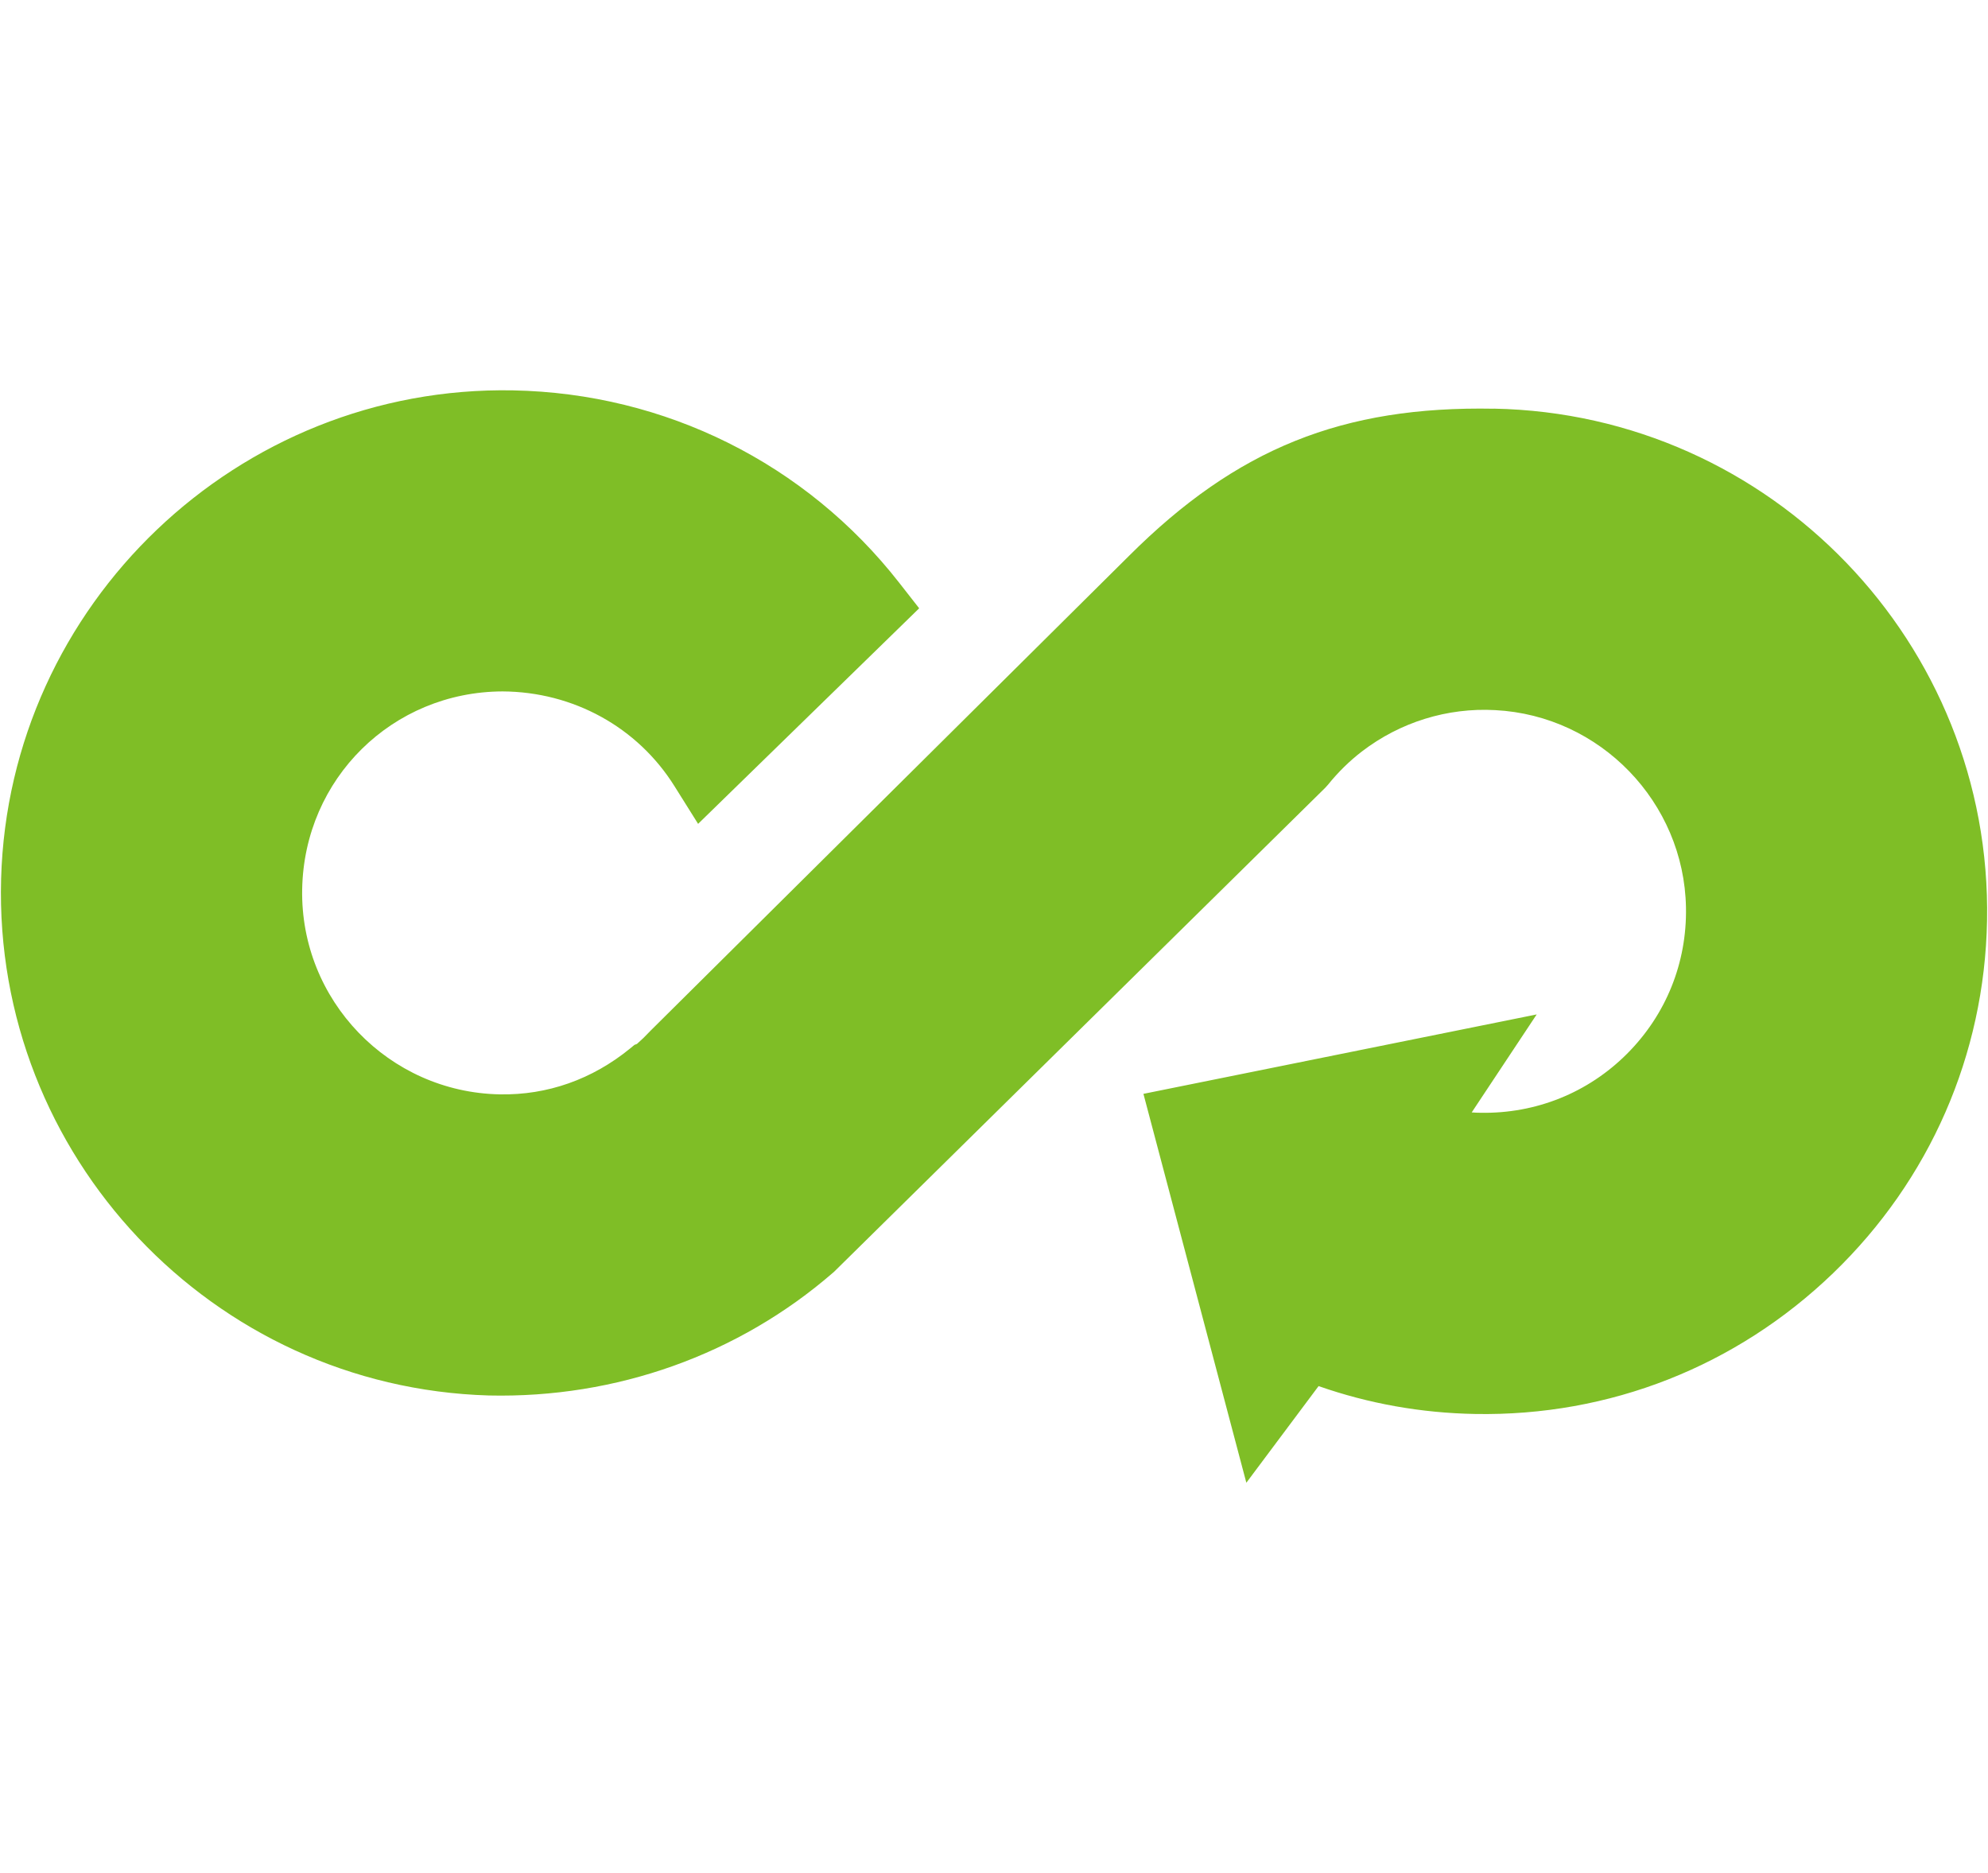 <?xml version="1.0" encoding="UTF-8"?>
<svg id="_圖層_1" data-name="圖層_1" xmlns="http://www.w3.org/2000/svg" version="1.1" viewBox="0 0 268.88 253.28">
  <!-- Generator: Adobe Illustrator 29.3.1, SVG Export Plug-In . SVG Version: 2.1.0 Build 151)  -->
  <defs>
    <style>
      .st0 {
        fill: #fff;
      }

      .st1 {
        fill: #7fbe26;
      }

      .st2 {
        display: none;
      }
    </style>
  </defs>
  <g class="st2">
    <g>
      <path class="st1" d="M226.36,249.2c0,1.98-1.58,3.56-3.56,3.56h-22.15v-95.93c0-3.14-2.54-5.68-5.68-5.68h-36.92l6.19-67.93c0-1.98,1.61-3.56,3.59-3.56h43.67c1.98,0,3.56,1.58,3.56,3.56l11.3,165.98Z"/>
      <path class="st1" d="M183.76,162.91H5.05c-2.48,0-4.49,2.01-4.49,4.49v80.86c0,2.48,2.01,4.49,4.49,4.49h178.71c2.48,0,4.49-2.01,4.49-4.49v-80.86c0-2.48-2.01-4.49-4.49-4.49ZM58.78,213.12c0,3.06-2.48,5.54-5.54,5.54h-20.29c-3.06,0-5.54-2.48-5.54-5.54v-13.39c0-3.06,2.48-5.54,5.54-5.54h20.29c3.06,0,5.54,2.48,5.54,5.54v13.39ZM104.51,213.12c0,3.06-2.48,5.54-5.54,5.54h-20.29c-3.06,0-5.54-2.48-5.54-5.54v-13.39c0-3.06,2.48-5.54,5.54-5.54h20.29c3.06,0,5.54,2.48,5.54,5.54v13.39ZM150.24,213.12c0,3.06-2.48,5.54-5.54,5.54h-20.29c-3.06,0-5.54-2.48-5.54-5.54v-13.39c0-3.06,2.48-5.54,5.54-5.54h20.29c3.06,0,5.54,2.48,5.54,5.54v13.39Z"/>
      <path class="st1" d="M219.17,88.76h-58.85c-3.38,0-6.11-2.74-6.11-6.11h0c0-3.38,2.74-6.11,6.11-6.11h58.85c3.38,0,6.11,2.74,6.11,6.11h0c0,3.38-2.74,6.11-6.11,6.11Z"/>
      <polygon class="st1" points="112.22 151.47 147.71 151.47 150.53 116.71 114.25 126.5 112.22 151.47"/>
      <polygon class="st1" points="66.19 151.47 101.68 151.47 103.49 128.66 67.21 138.44 66.19 151.47"/>
      <polygon class="st1" points="20.17 151.47 55.66 151.47 56.45 140.06 20.17 149.85 20.17 151.47"/>
    </g>
    <g>
      <path class="st1" d="M191.37,55.98l5.99-4.19,47.9-33.5-46.04,35.89-5.76,4.48c-1.91,1.5-3.91,2.98-5.5,4.62-.77.75-1.51,1.54-2.25,2.33,1.28.49,65.3,24.63,82.61-63.43,0,0-63.29-17.34-84.66,59.75.56-.52,1.14-1.02,1.75-1.52,1.95-1.73,3.97-3.04,5.97-4.44Z"/>
      <path class="st1" d="M178.4,51.4c-.49-.52-.97-1.04-1.49-1.54-1.05-1.08-2.37-2.06-3.63-3.05l-3.8-2.96-30.39-23.69,31.62,22.11,3.95,2.76c1.32.93,2.65,1.79,3.94,2.93.4.33.78.66,1.15,1C165.65-1.92,123.87,9.53,123.87,9.53c11.43,58.13,53.68,42.2,54.53,41.87Z"/>
    </g>
  </g>
  <g class="st2">
    <path class="st1" d="M175.52,9.72l-9.17,13.9c-3.47,5.26-9.34,8.43-15.62,8.43h-81.53c-11.58,0-20.97,9.43-20.97,21.05v179.14c0,11.63,9.39,21.05,20.97,21.05h156.19c11.58,0,20.97-9.43,20.97-21.05V22.34c0-11.63-9.39-21.05-20.97-21.05h-34.23c-6.29,0-12.15,3.16-15.62,8.43Z"/>
    <path class="st1" d="M73.92,21.8h-4.74c-14.55,0-26.77,10.08-30.18,23.63-2.59.5-5.3-.67-6.69-3.07l-8.93-15.57c-1.75-3.04-.73-6.92,2.3-8.68L55.48.85c3.03-1.75,6.9-.73,8.64,2.34l8.96,15.54c.55.96.84,2.02.84,3.07Z"/>
    <g>
      <path class="st0" d="M143.66,156.47l5.72-4.02,45.79-32.15-44.02,34.45-5.51,4.3c-1.82,1.44-3.74,2.86-5.26,4.44-.74.72-1.45,1.48-2.15,2.24,1.23.47,62.44,23.64,78.99-60.89,0,0-60.51-16.64-80.94,57.35.53-.49,1.09-.98,1.67-1.46,1.87-1.66,3.79-2.92,5.7-4.26Z"/>
      <path class="st0" d="M131.26,152.07c-.47-.5-.93-1-1.42-1.48-1-1.04-2.27-1.98-3.47-2.93l-3.64-2.84-29.06-22.74,30.23,21.22,3.78,2.65c1.26.89,2.53,1.72,3.76,2.82.38.31.75.63,1.1.96-13.49-48.84-53.43-37.86-53.43-37.86,10.92,55.79,51.33,40.5,52.14,40.19Z"/>
    </g>
  </g>
  <path class="st1" d="M202.05,55.27c-20.47-.38-34.77,5.37-49.31,19.86l-64.61,64.11-.11.11c-.36.38-.69.71-.98,1l-.89.82-.34.13-.58.48c-5.13,4.19-11.2,6.33-17.63,6.21-15.02-.28-27.01-12.73-26.73-27.75.28-14.95,12.2-26.69,27.1-26.74,9.56.05,18.25,4.83,23.24,12.79l3.21,5.12,29.9-29.15-2.69-3.44c-12.62-16.16-31.66-25.64-52.24-26.03C32.22,52.09,1.18,81.72.15,118.85c-1.04,37.42,28.54,68.76,65.97,69.86,17.21.39,33.74-5.5,46.54-16.6l.12-.1,66.46-65.48.37-.41c1.38-1.71,2.92-3.22,4.59-4.5,5.16-3.96,11.56-5.95,18.04-5.59,14.2.74,25.53,12.46,25.79,26.68.14,7.49-2.7,14.52-7.98,19.8-5.28,5.28-12.33,8.1-19.78,7.97-.41,0-.81-.02-1.22-.05l8.79-13.25-53.19,10.74,13.92,52.59,9.77-13.07c6.76,2.37,13.87,3.64,21.16,3.77,18.17.33,35.32-6.42,48.42-19.03,13.09-12.61,20.49-29.54,20.83-47.67.7-37.48-29.22-68.54-66.7-69.25Z"/>
</svg>
